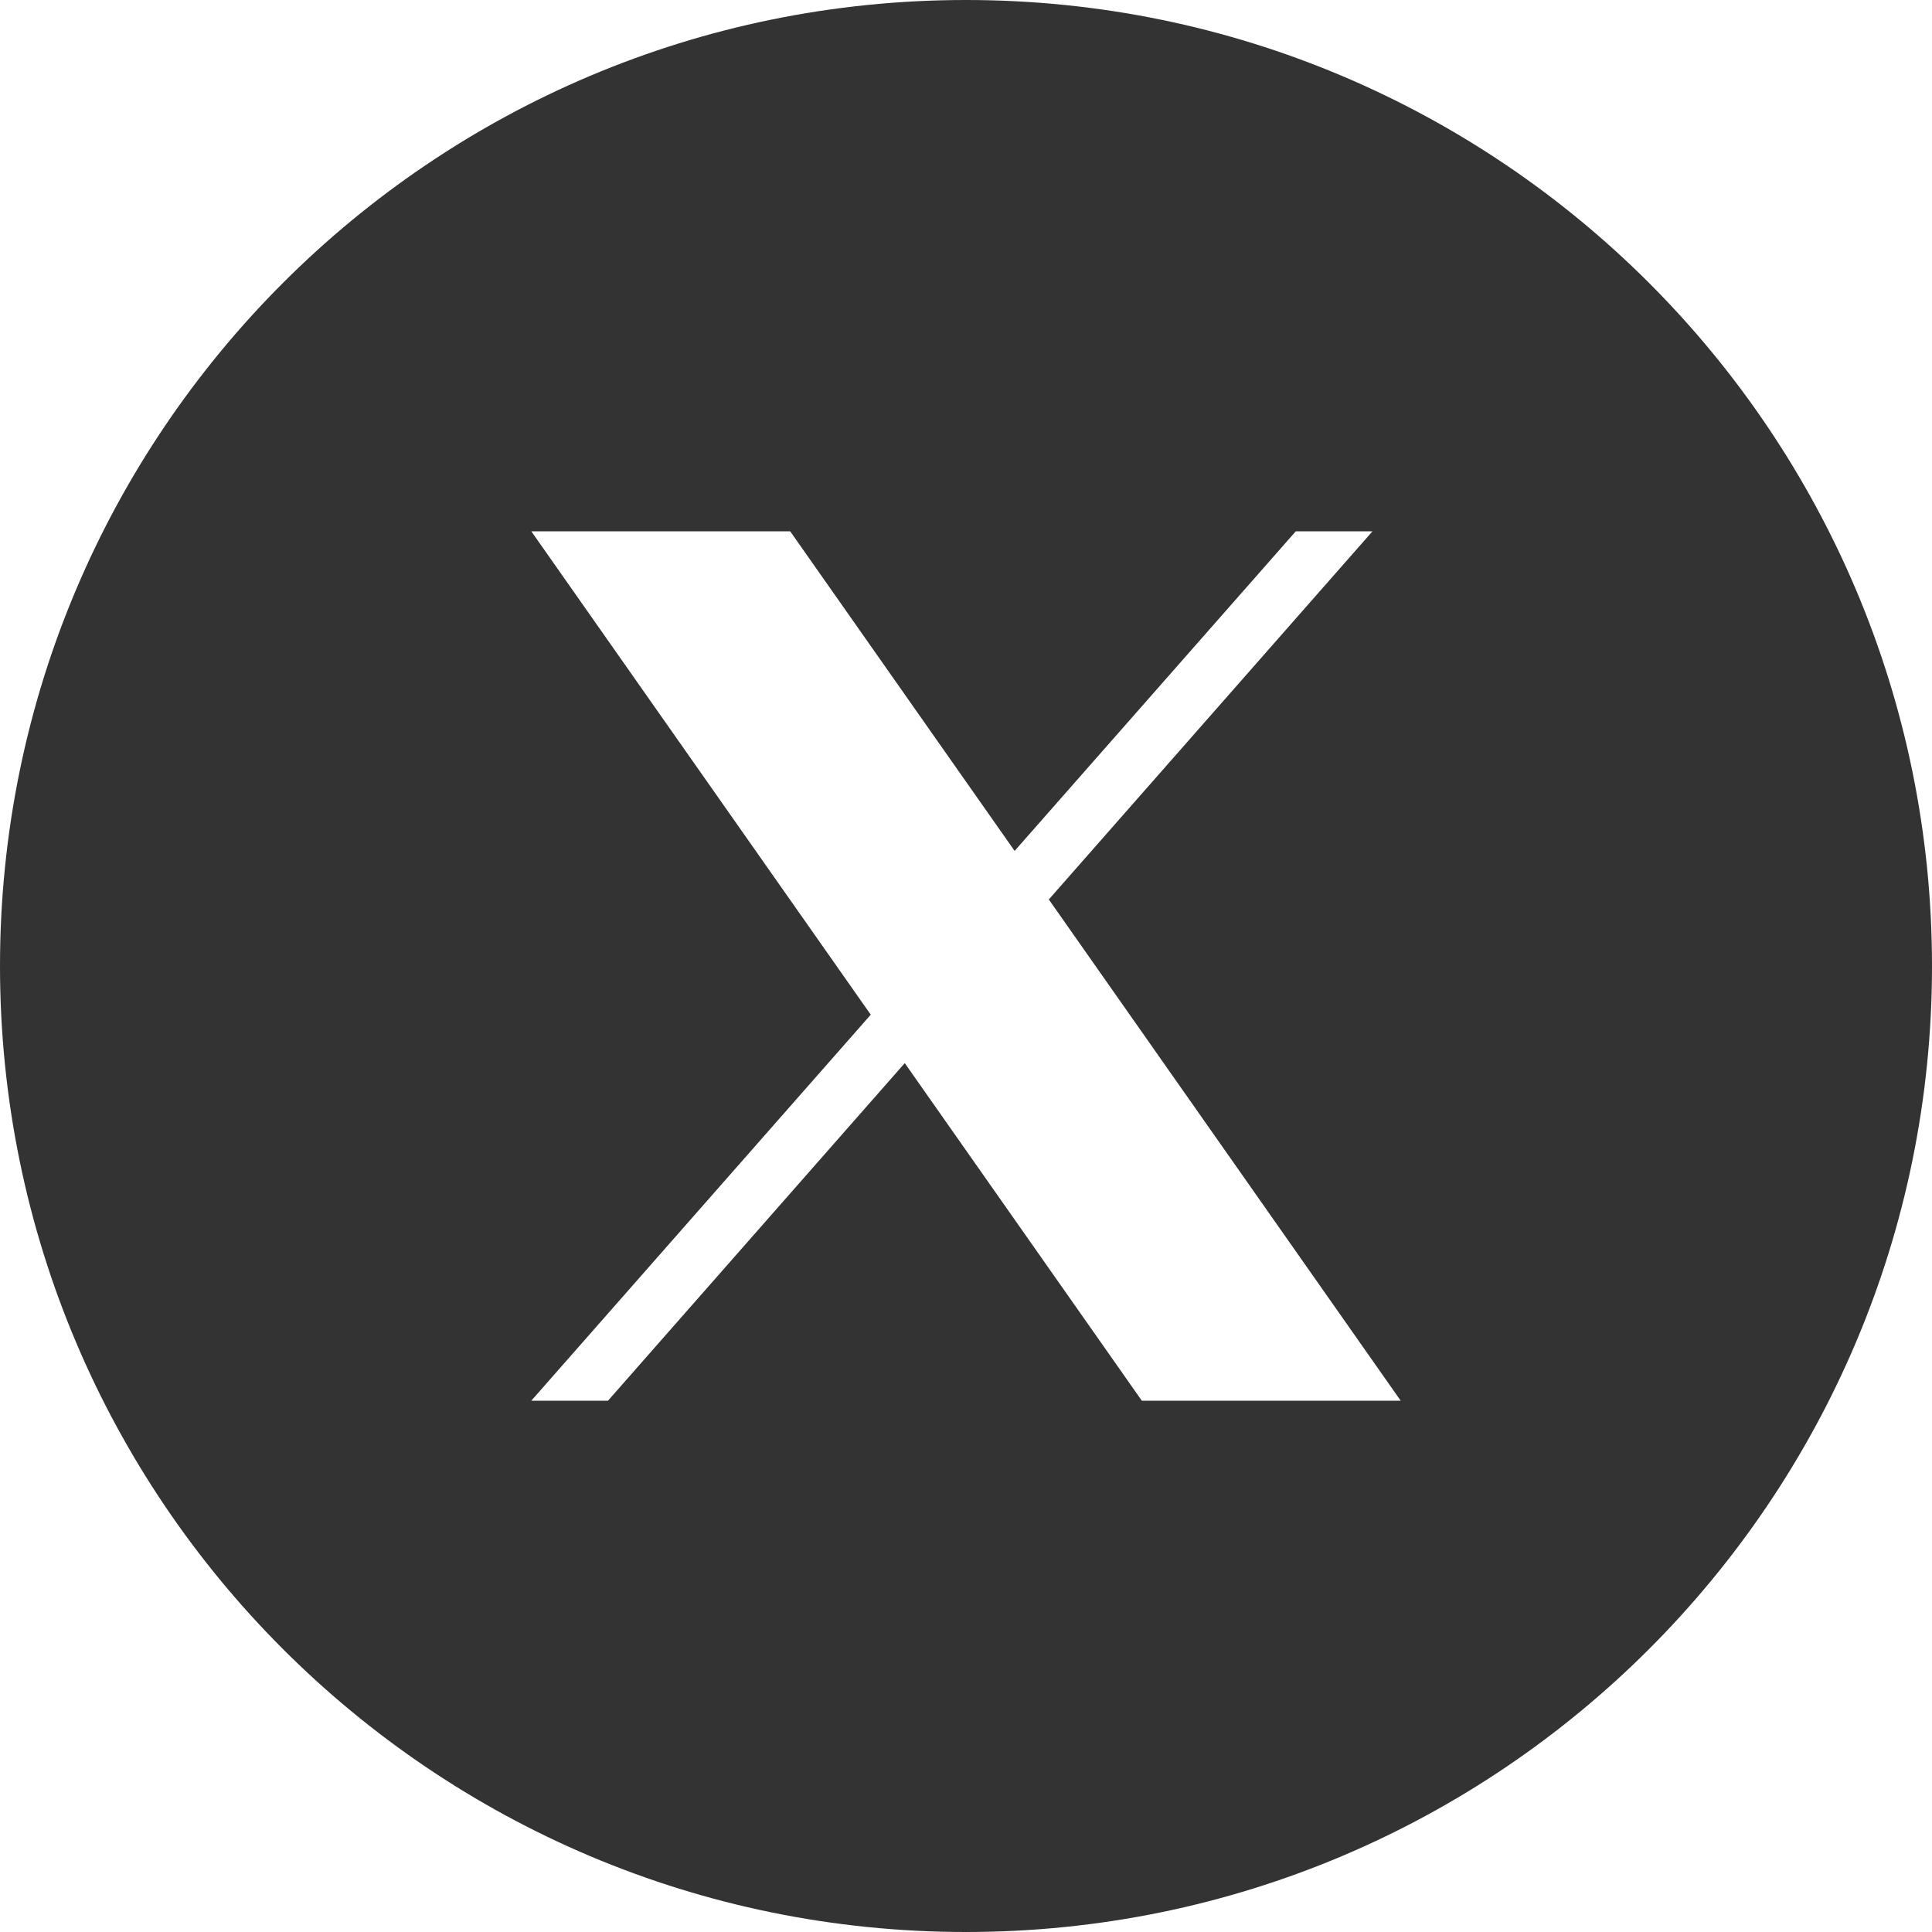 <?xml version="1.0" encoding="utf-8"?>
<svg xmlns="http://www.w3.org/2000/svg" fill="none" height="100%" overflow="visible" preserveAspectRatio="none" style="display: block;" viewBox="0 0 30 30" width="100%">
<path clip-rule="evenodd" d="M15 30C23.284 30 30 23.284 30 15C30 6.716 23.284 0 15 0C6.716 0 0 6.716 0 15C0 23.284 6.716 30 15 30ZM21.312 8.25L16.286 13.967L21.75 21.75H17.73L14.049 16.508L9.441 21.75H8.25L13.521 15.756L8.25 8.25H12.27L15.755 13.213L20.121 8.25H21.312Z" fill="#333333" fill-rule="evenodd" id="Vector"/>
</svg>